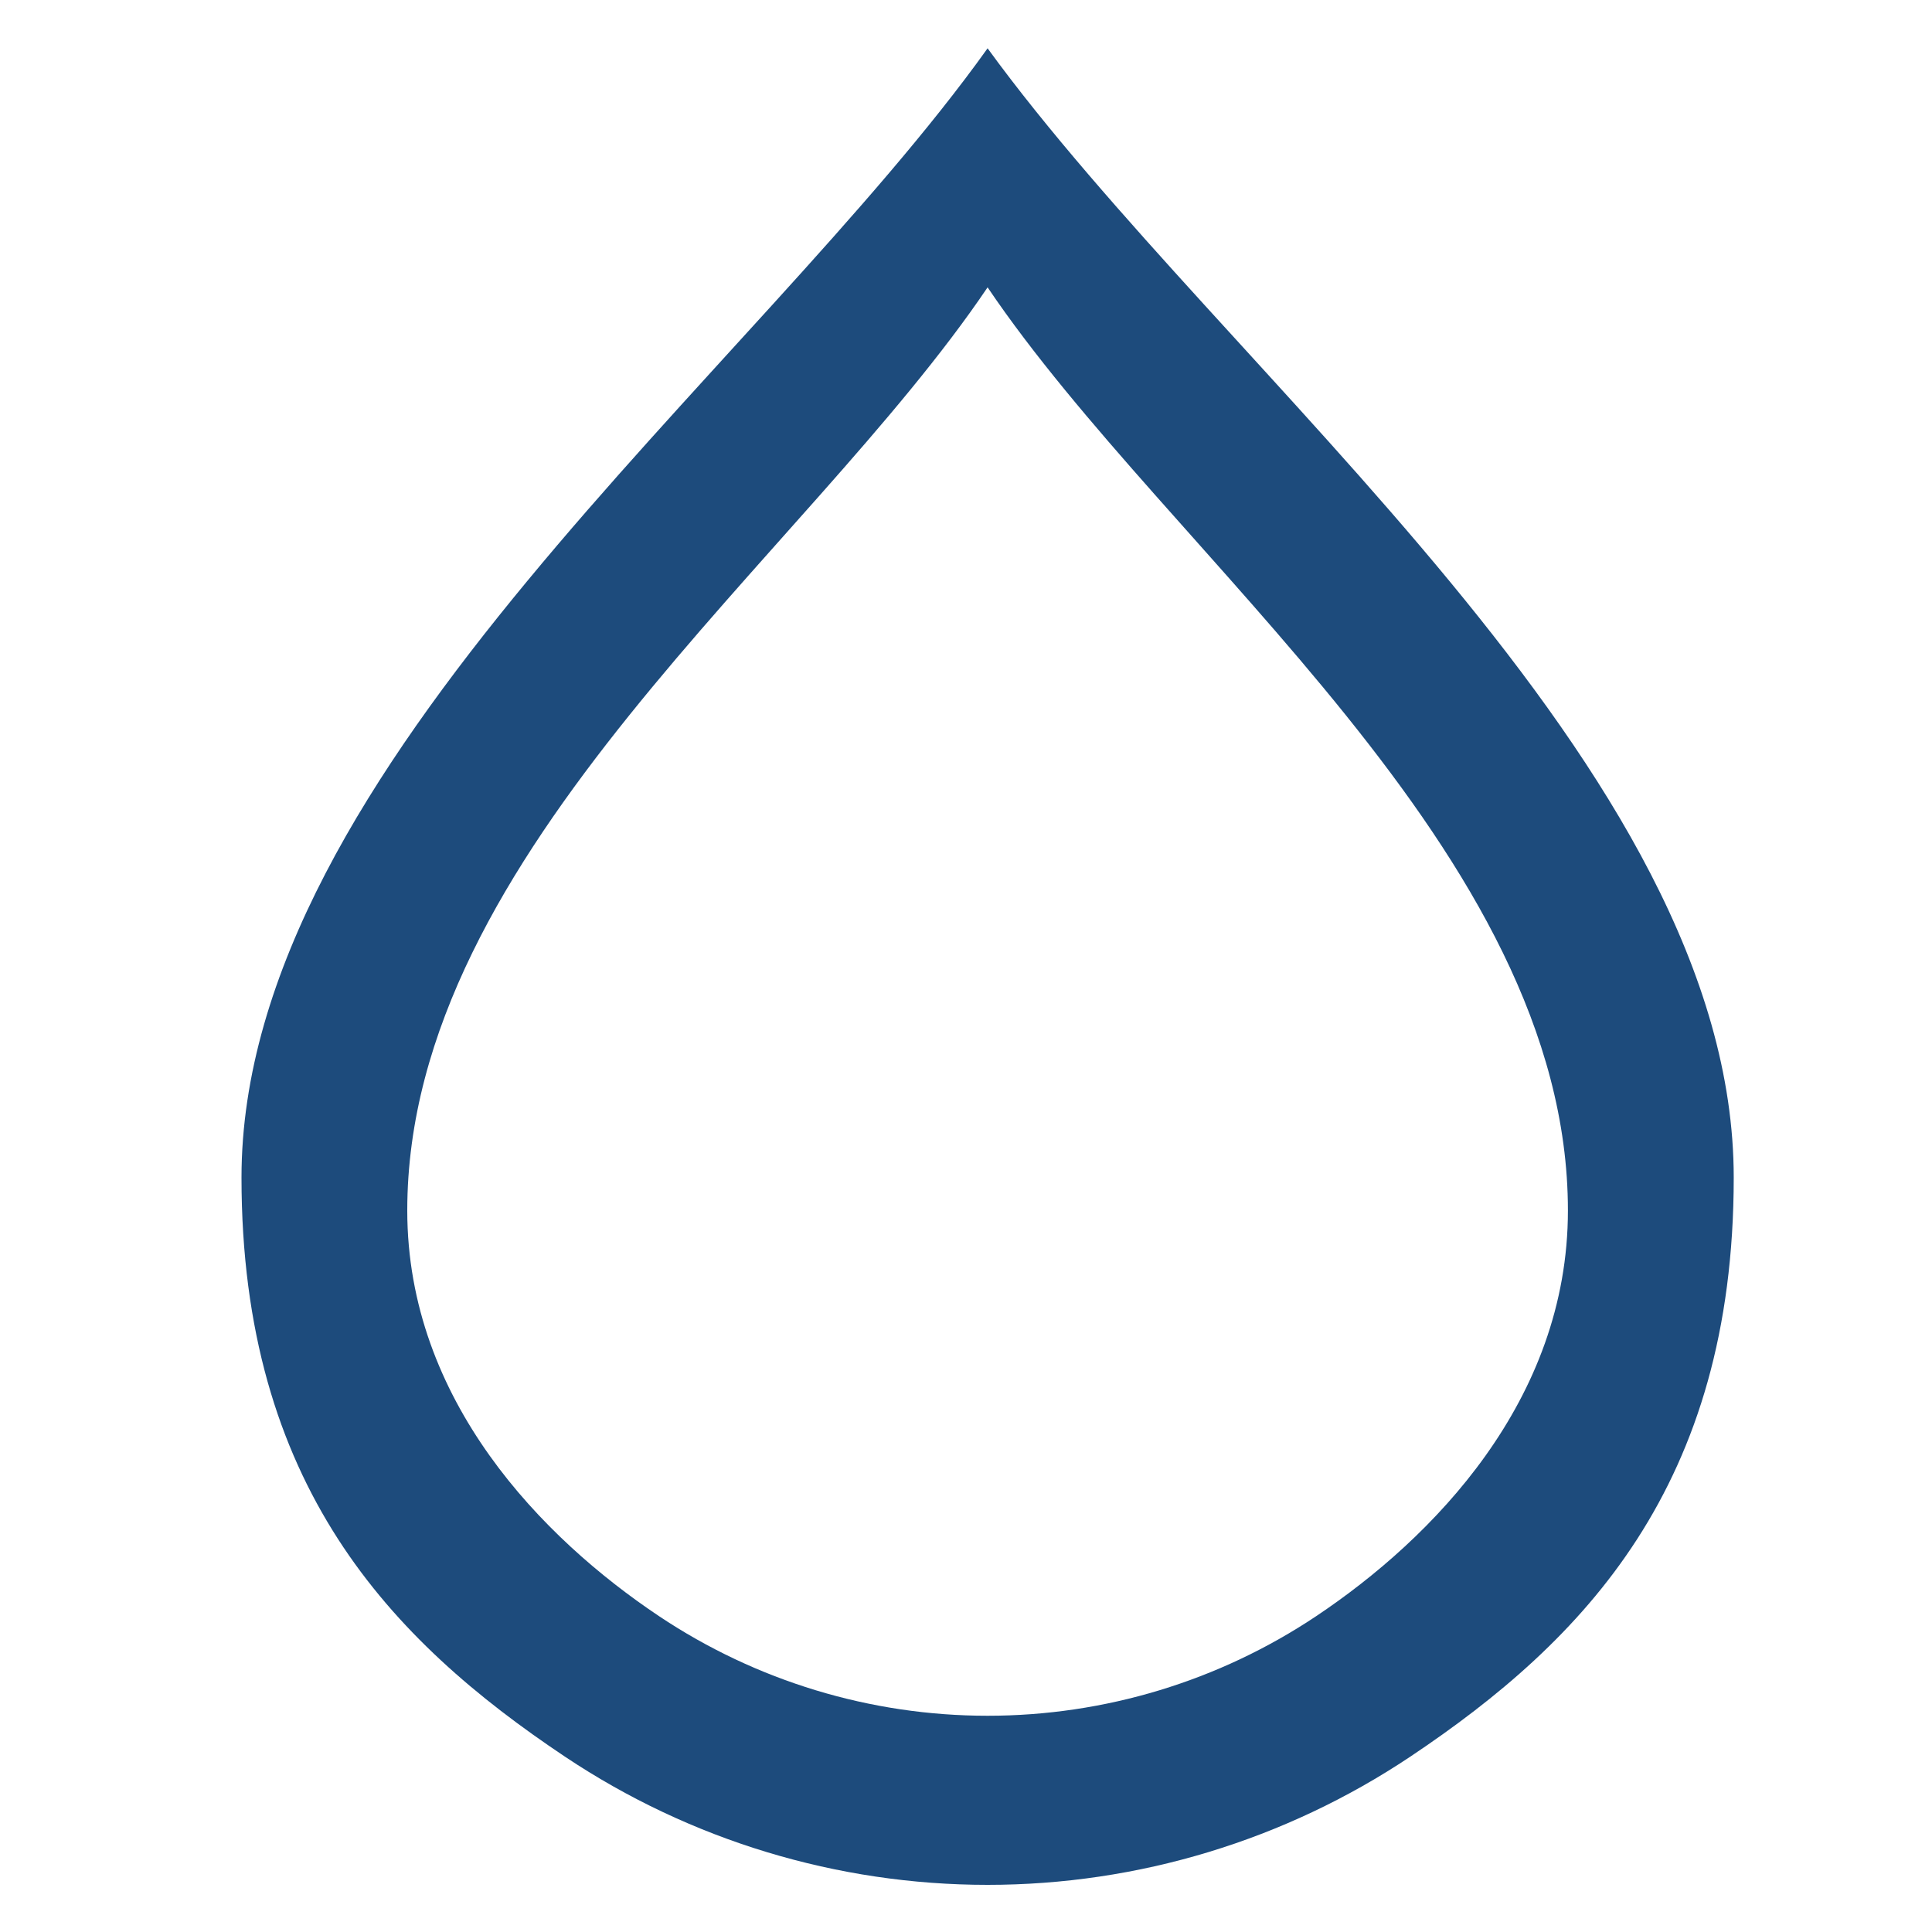 <?xml version="1.0" encoding="UTF-8"?> <svg xmlns="http://www.w3.org/2000/svg" width="40" height="40" viewBox="0 0 40 40" fill="none"> <path d="M20.447 1C25.381 7.785 35.895 15.875 35.895 24.38C35.895 30.75 32.806 33.958 29.198 36.37C26.608 38.1 23.562 39.024 20.447 39.024C17.332 39.024 14.287 38.1 11.697 36.37C8.089 33.959 5 30.75 5 24.38C5 15.875 15.65 7.716 20.447 1ZM8.432 25.062C8.432 29 11.238 31.852 13.642 33.459C15.656 34.805 18.025 35.523 20.447 35.523C22.87 35.523 25.239 34.805 27.253 33.459C29.657 31.852 32.462 29 32.462 25.062C32.462 17.625 24.216 11.536 20.447 5.949C16.678 11.536 8.432 17.625 8.432 25.062Z" fill="#1D4B7C"></path> </svg> 